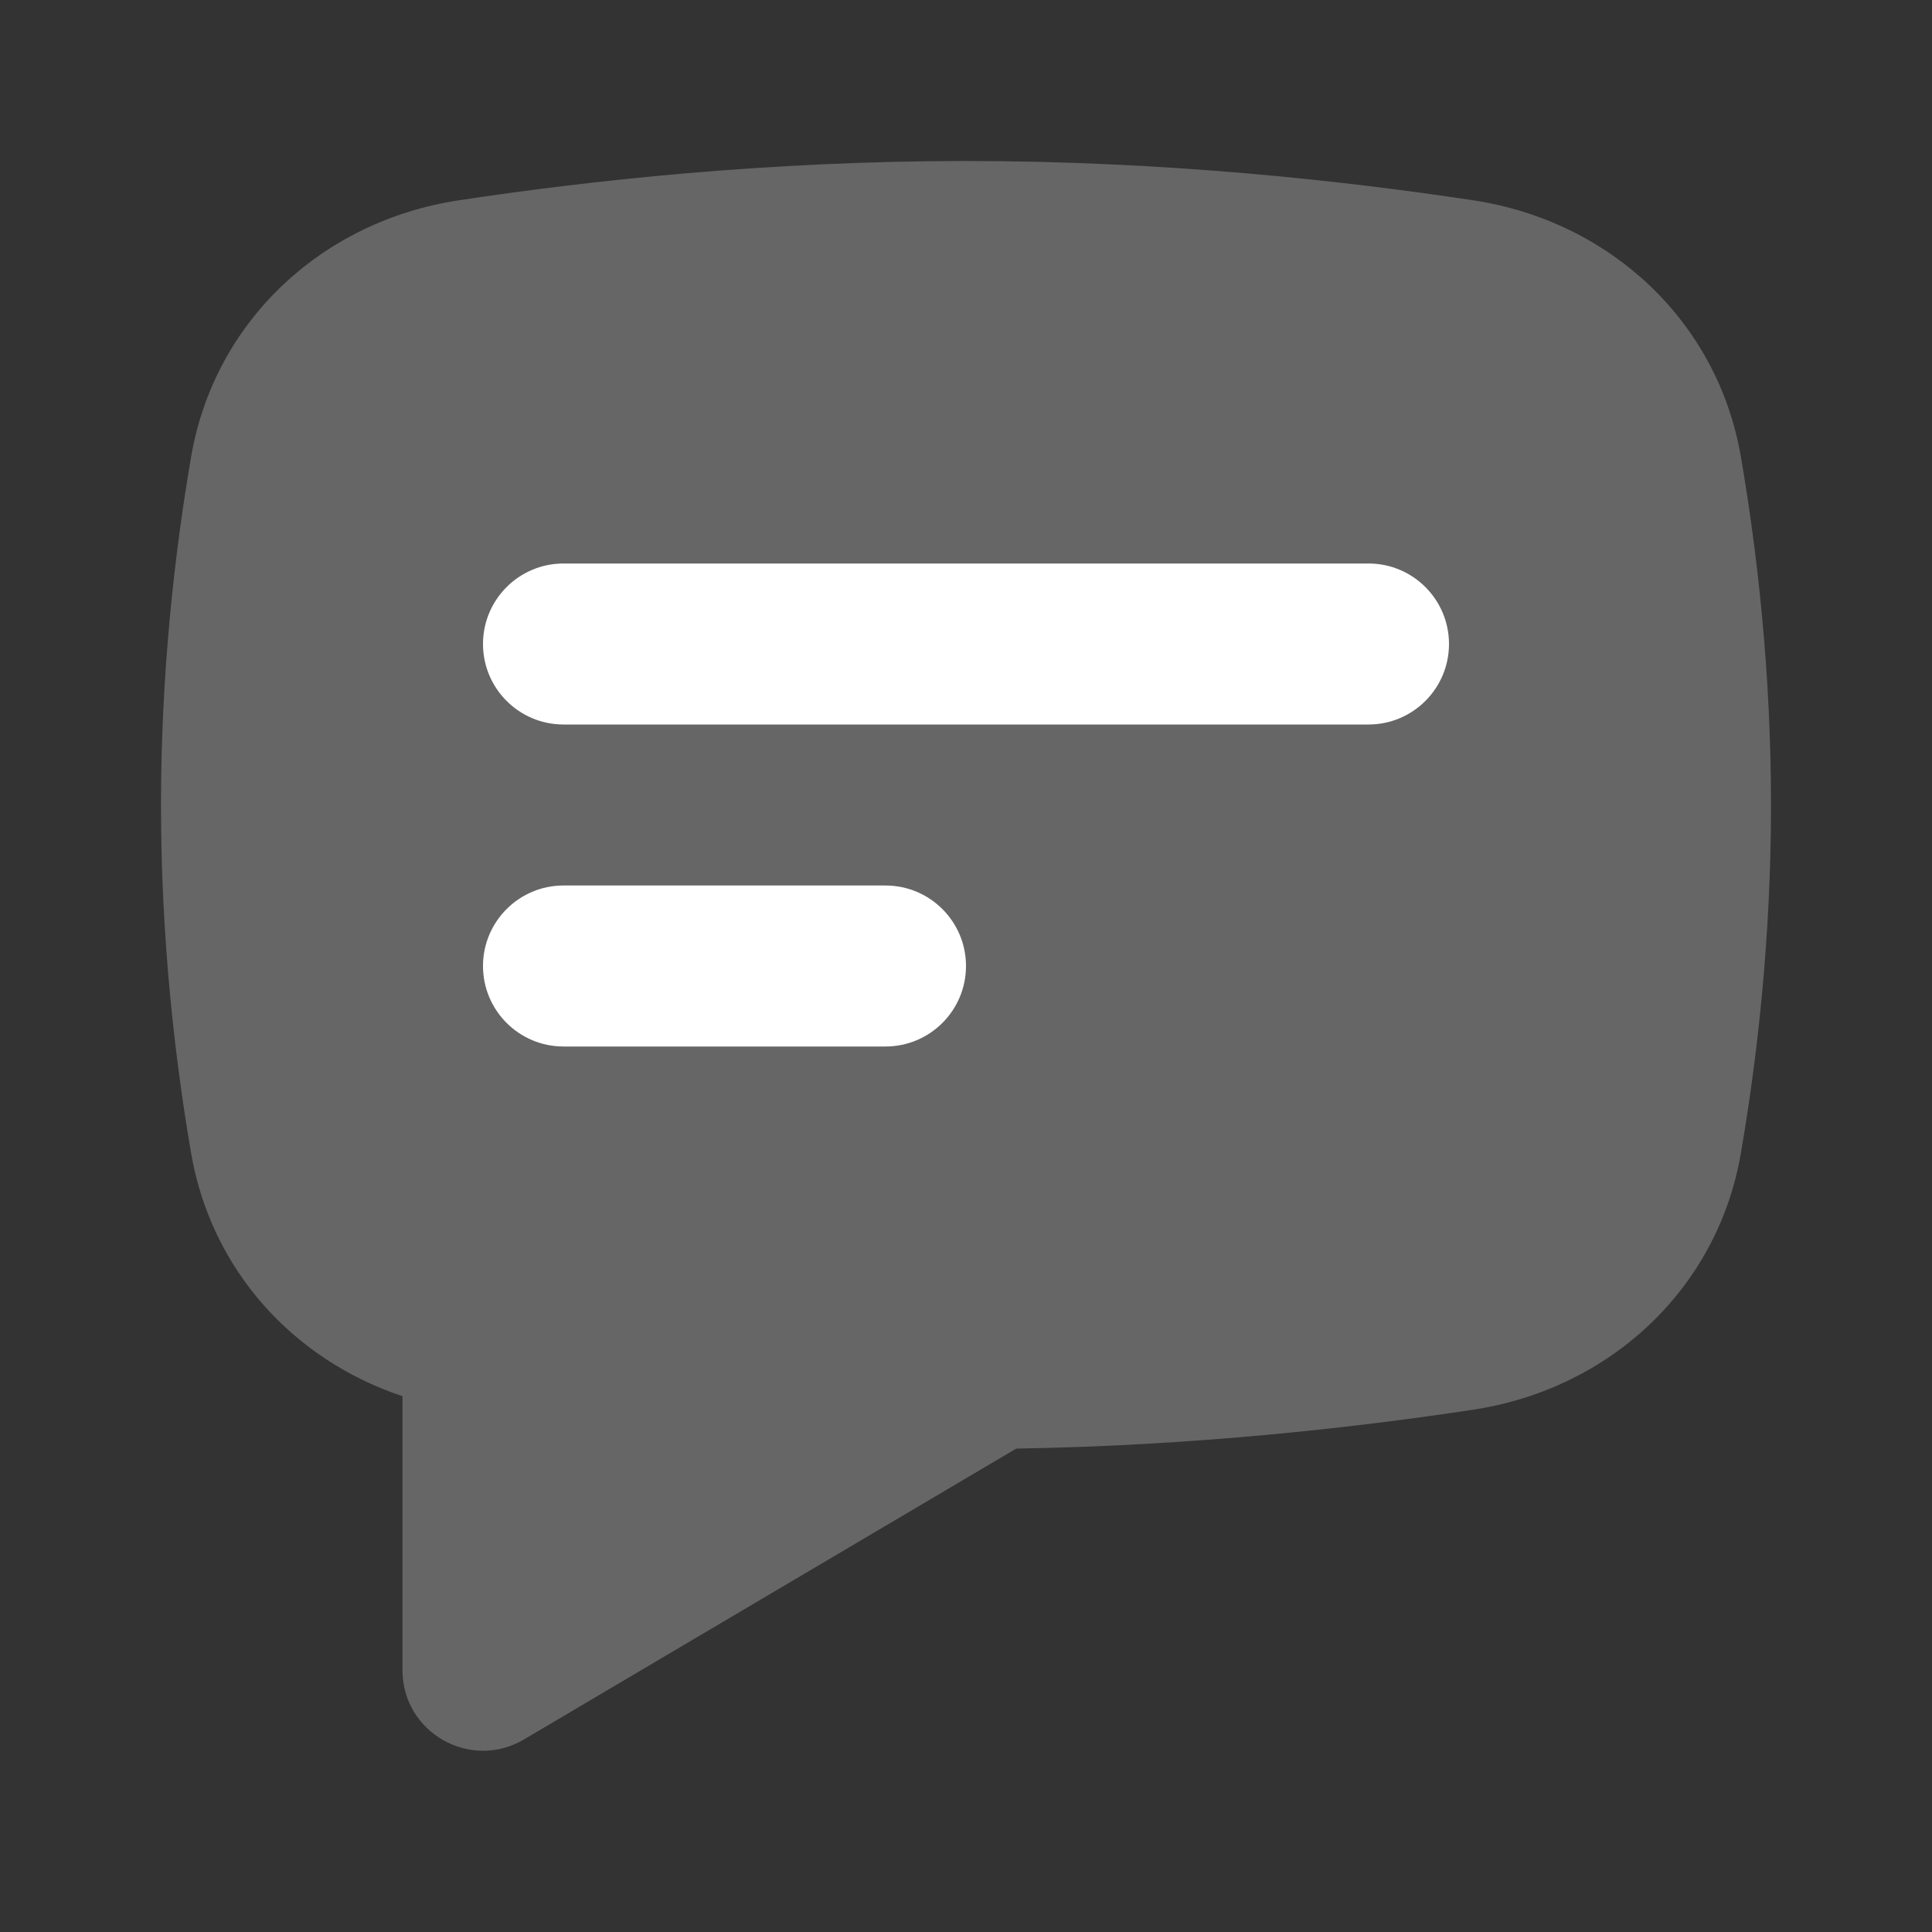 <svg width="24" height="24" viewBox="0 0 24 24" fill="none" xmlns="http://www.w3.org/2000/svg">
<rect x="0" y="0" width="24" height="24" fill="#333333" stroke="none"/>
<path opacity="0.25" fill-rule="evenodd" clip-rule="evenodd" d="M5.695 2.489C4.005 2.746 2.666 3.985 2.375 5.67C2.173 6.844 2 8.335 2 10C2 11.665 2.173 13.156 2.375 14.33C2.625 15.777 3.647 16.894 5 17.344V20.748C5 21.522 5.842 22.002 6.509 21.608L12.624 17.995C14.838 17.959 16.824 17.736 18.305 17.511C19.995 17.253 21.334 16.015 21.625 14.33C21.827 13.156 22 11.665 22 10C22 8.335 21.827 6.844 21.625 5.67C21.334 3.985 19.995 2.746 18.305 2.489C16.686 2.243 14.464 2 12 2C9.536 2 7.314 2.243 5.695 2.489Z" fill="white"/>
<path fill-rule="evenodd" clip-rule="evenodd" d="M7 7C6.448 7 6 7.448 6 8C6 8.552 6.448 9 7 9H17C17.552 9 18 8.552 18 8C18 7.448 17.552 7 17 7H7ZM7 11C6.448 11 6 11.448 6 12C6 12.552 6.448 13 7 13H11C11.552 13 12 12.552 12 12C12 11.448 11.552 11 11 11H7Z" fill="white"/>
</svg>
